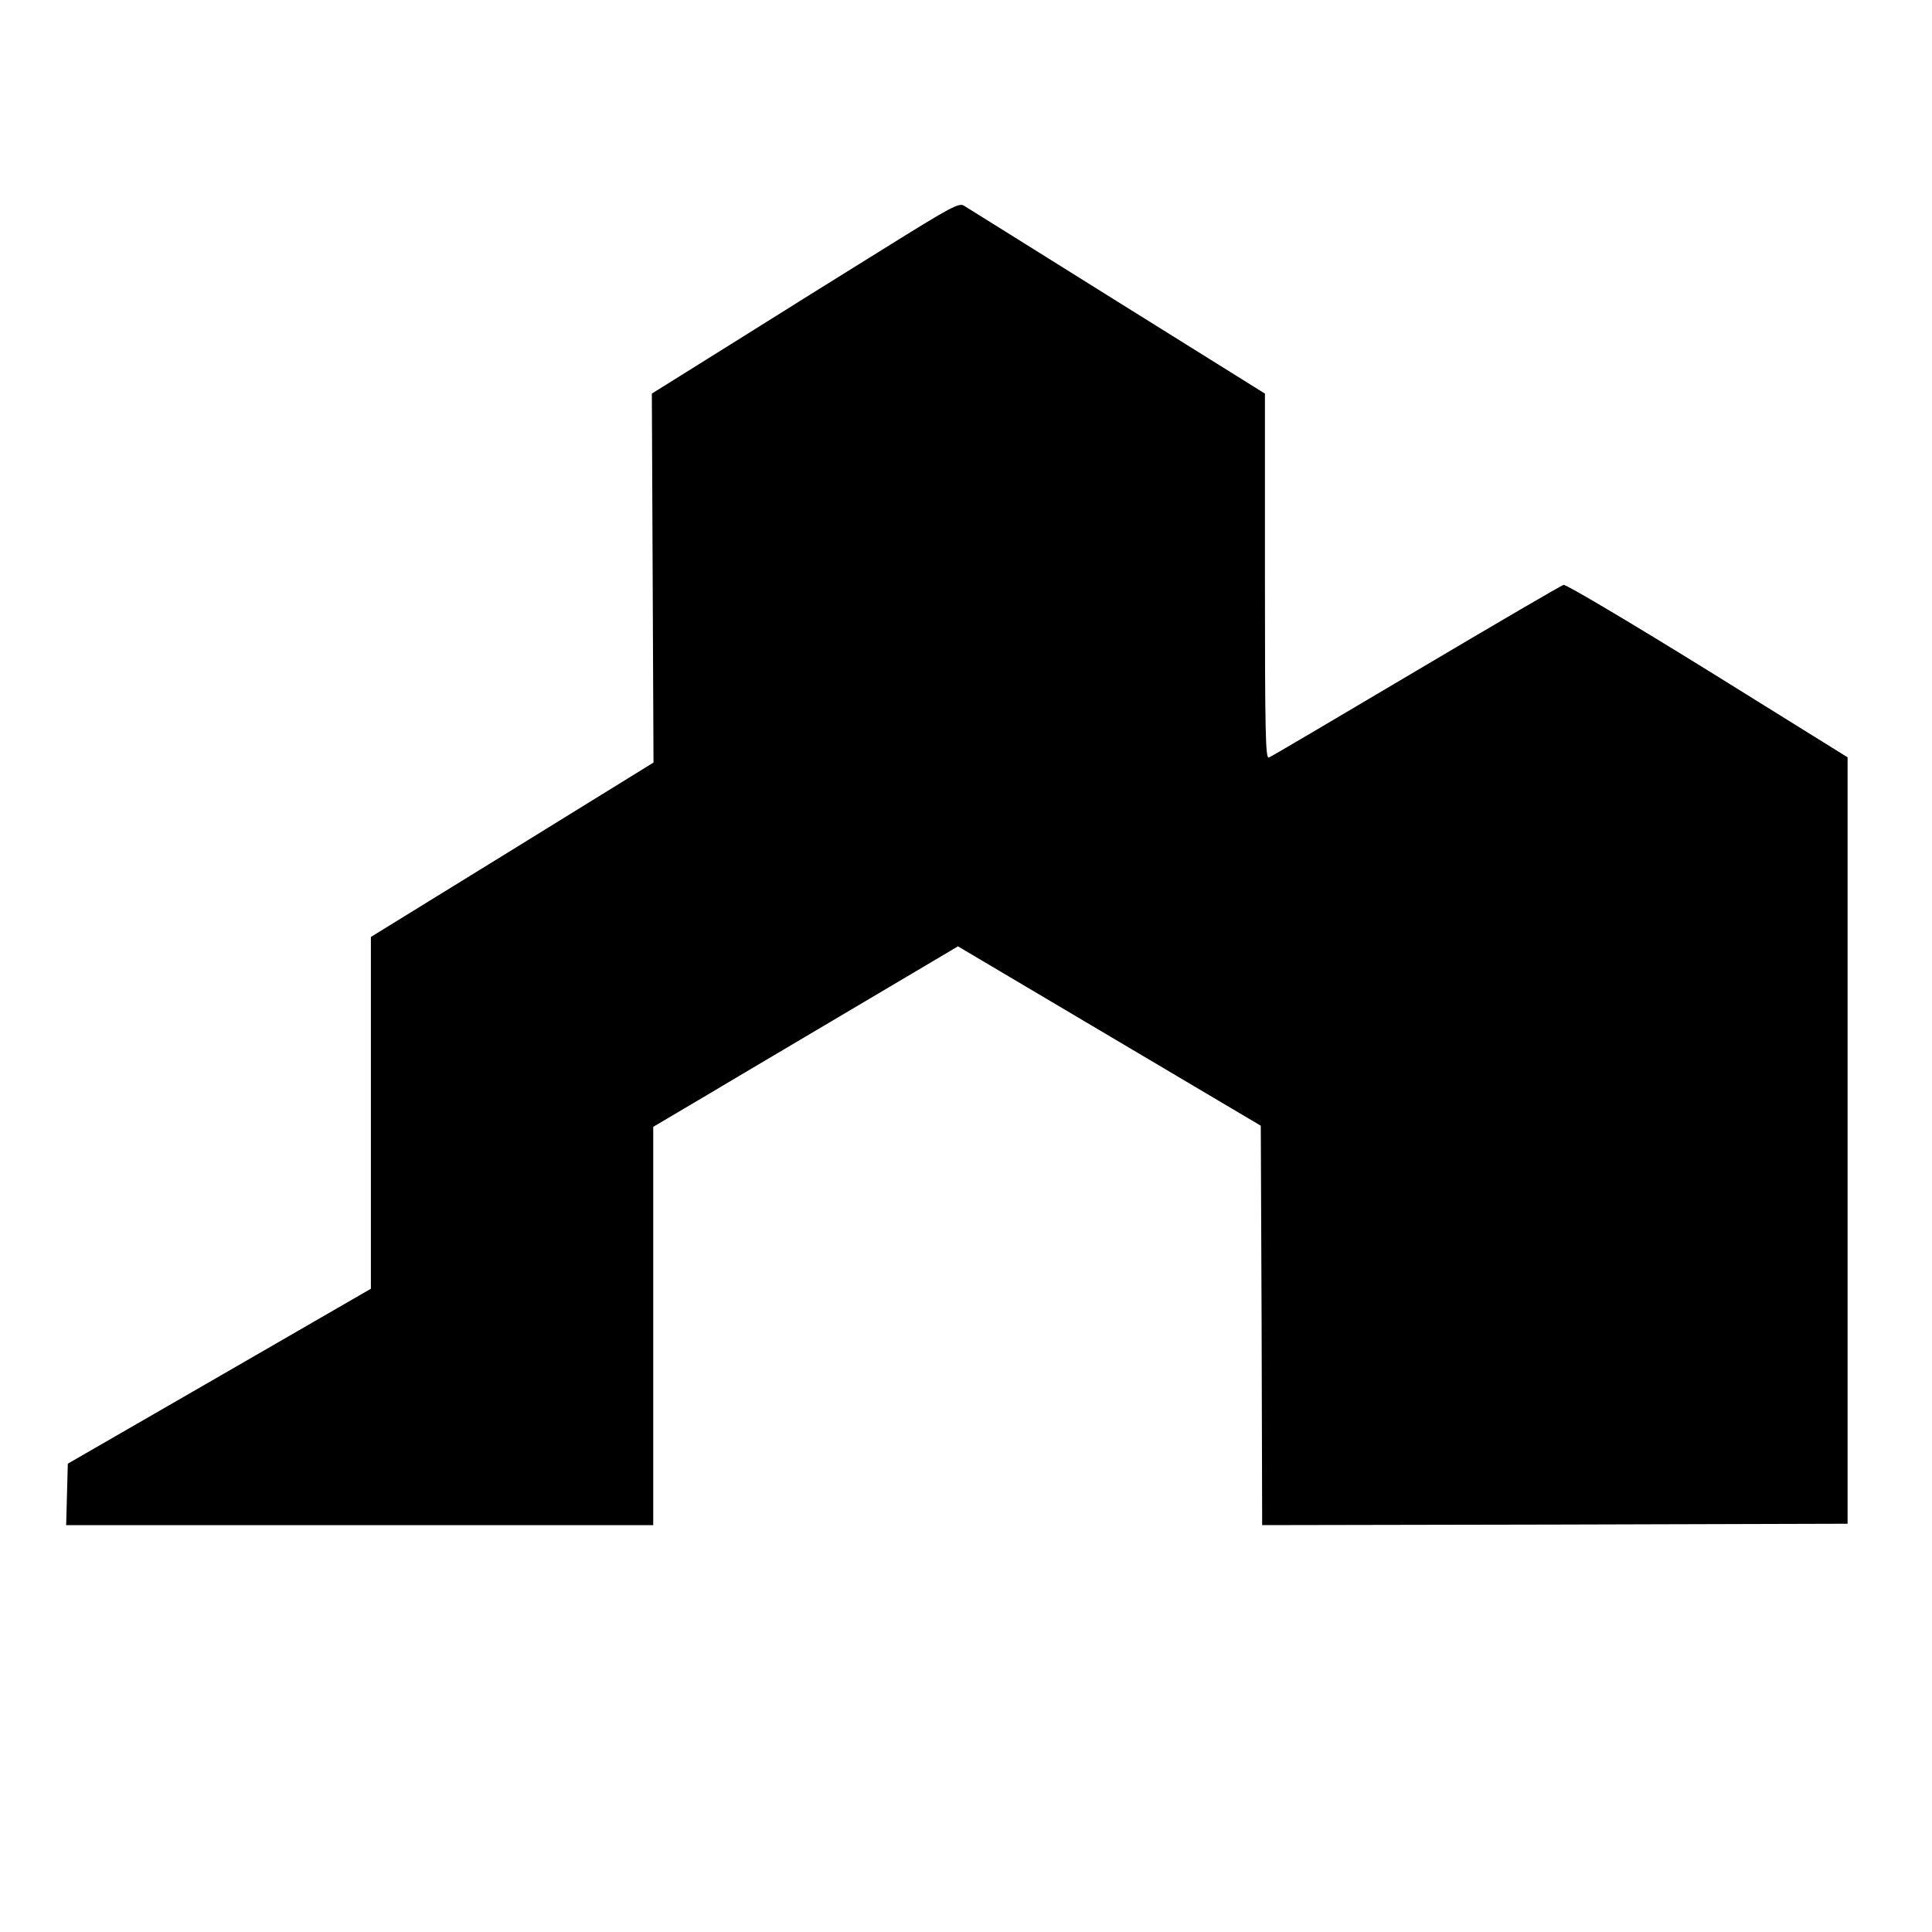 <?xml version="1.0" standalone="no"?>
<!DOCTYPE svg PUBLIC "-//W3C//DTD SVG 20010904//EN"
 "http://www.w3.org/TR/2001/REC-SVG-20010904/DTD/svg10.dtd">
<svg version="1.0" xmlns="http://www.w3.org/2000/svg"
 width="698pt" height="698pt" viewBox="0 0 698 698"
 preserveAspectRatio="xMidYMid meet">
<g transform="translate(0,698) scale(0.1,-0.1)"
fill="#000000" stroke="none">
<path d="M3194 6082 c-148 -92 -397 -247 -554 -346 l-285 -178 3 -666 3 -667
-510 -315 -511 -315 0 -636 0 -635 -547 -316 -548 -316 -3 -111 -3 -111 1061
0 1060 0 0 719 0 720 193 114 c105 63 353 209 550 326 l358 212 547 -324 547
-324 3 -721 2 -722 1058 2 1057 3 0 1385 0 1384 -505 314 c-278 172 -512 311
-521 309 -8 -2 -248 -142 -533 -311 -285 -169 -524 -310 -532 -313 -12 -4 -14
90 -14 655 l0 660 -532 332 c-293 183 -542 339 -554 346 -18 13 -43 0 -290
-154z"/>
</g>
</svg>
